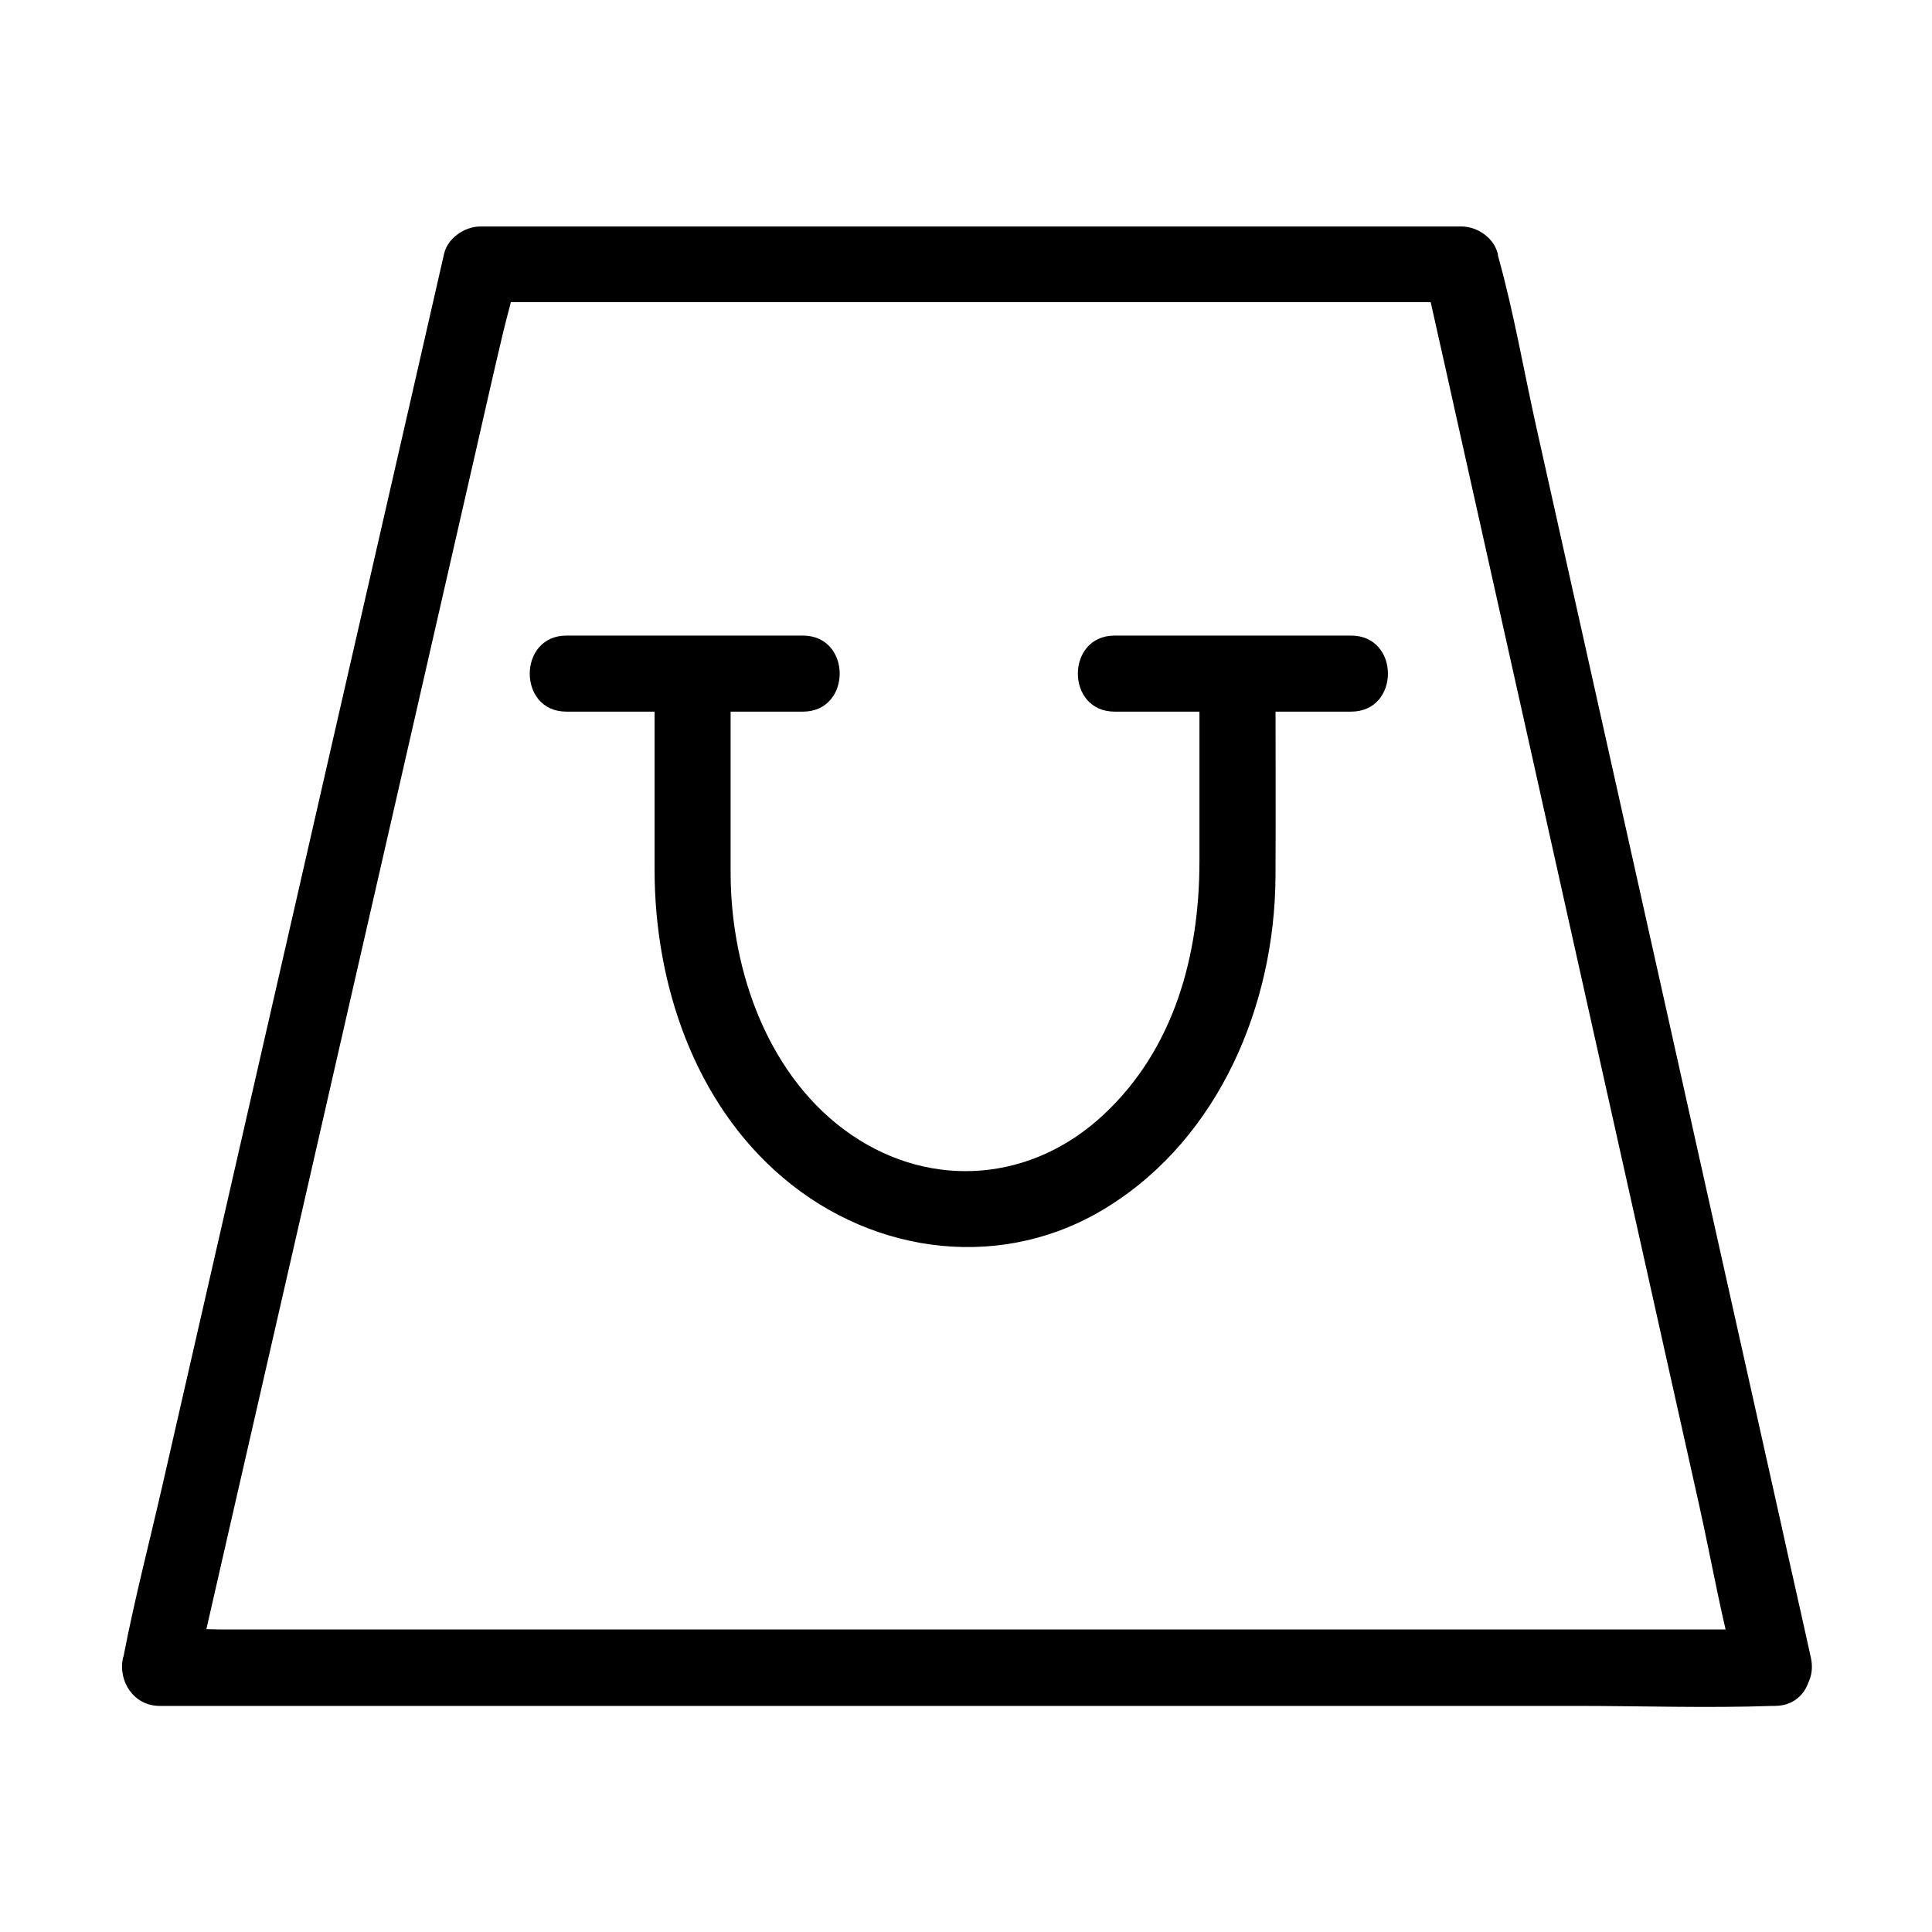 <?xml version="1.0" encoding="UTF-8"?>
<!-- Uploaded to: SVG Repo, www.svgrepo.com, Generator: SVG Repo Mixer Tools -->
<svg fill="#000000" width="800px" height="800px" version="1.1" viewBox="144 144 512 512" xmlns="http://www.w3.org/2000/svg">
 <g>
  <path d="m614.12 575.83h-42.523-102.17-123.64-107.01-35.367c-5.441 0-11.184-0.504-16.625 0h-0.707c3.223 4.231 6.449 8.465 9.672 12.797 2.82-12.395 5.644-24.688 8.465-37.082 6.75-29.523 13.504-58.945 20.254-88.469 8.16-35.871 16.426-71.742 24.586-107.51 7.055-31.035 14.207-61.969 21.262-93.004 2.316-10.176 4.637-20.453 7.055-30.633 1.109-4.734 2.719-9.672 3.324-14.508 0-0.203 0.102-0.402 0.203-0.707-3.223 2.418-6.449 4.938-9.672 7.356h87.965 140.06 31.941c-3.223-2.418-6.449-4.938-9.672-7.356 2.719 12.395 5.543 24.688 8.262 37.082 6.551 29.523 13.199 58.945 19.75 88.469 7.961 35.871 16.02 71.742 23.98 107.51 6.953 31.035 13.805 61.969 20.758 93.004 3.324 14.914 5.945 30.328 10.078 45.141 0.102 0.203 0.102 0.402 0.102 0.707 2.82 12.695 22.27 7.254 19.445-5.34-2.719-12.395-5.543-24.688-8.262-37.082-6.551-29.523-13.199-58.945-19.75-88.469-7.961-35.871-16.02-71.742-23.98-107.51-6.953-31.035-13.805-61.969-20.758-93.004-3.324-14.914-5.945-30.328-10.078-45.141-0.102-0.203-0.102-0.402-0.102-0.707-1.008-4.332-5.441-7.356-9.672-7.356h-87.965-140.06-31.941c-4.231 0-8.766 3.125-9.672 7.356-2.82 12.395-5.644 24.688-8.465 37.082-6.75 29.523-13.504 58.945-20.254 88.469-8.16 35.871-16.426 71.742-24.586 107.51-7.055 31.035-14.207 61.969-21.262 93.004-3.426 15.012-7.356 30.027-10.277 45.141 0 0.203-0.102 0.402-0.203 0.707-1.41 6.348 2.922 12.797 9.672 12.797h42.523 102.17 123.64 107.01c17.332 0 34.762 0.605 52.094 0h0.707c12.695-0.102 12.695-20.254-0.305-20.254z"/>
  <path d="m317.47 323.72v50.785c0 30.129 10.48 61.668 34.059 81.617 24.383 20.656 58.746 24.887 86.254 7.559 29.422-18.438 44.031-53.504 44.234-87.262 0.102-17.531 0-35.164 0-52.699 0-13-20.152-13-20.152 0v48.566c0 24.789-6.648 49.574-25.293 67.008-18.941 17.836-45.445 20.051-66.805 5.543-22.066-15.012-32.043-43.328-32.145-69.223v-51.992c0-12.902-20.152-12.902-20.152 0.098z"/>
  <path d="m294.1 332.59h62.676c13 0 13-20.152 0-20.152h-62.676c-12.898 0-13 20.152 0 20.152z"/>
  <path d="m439.39 332.59h62.676c13 0 13-20.152 0-20.152h-62.676c-12.996 0-12.996 20.152 0 20.152z"/>
 </g>
</svg>